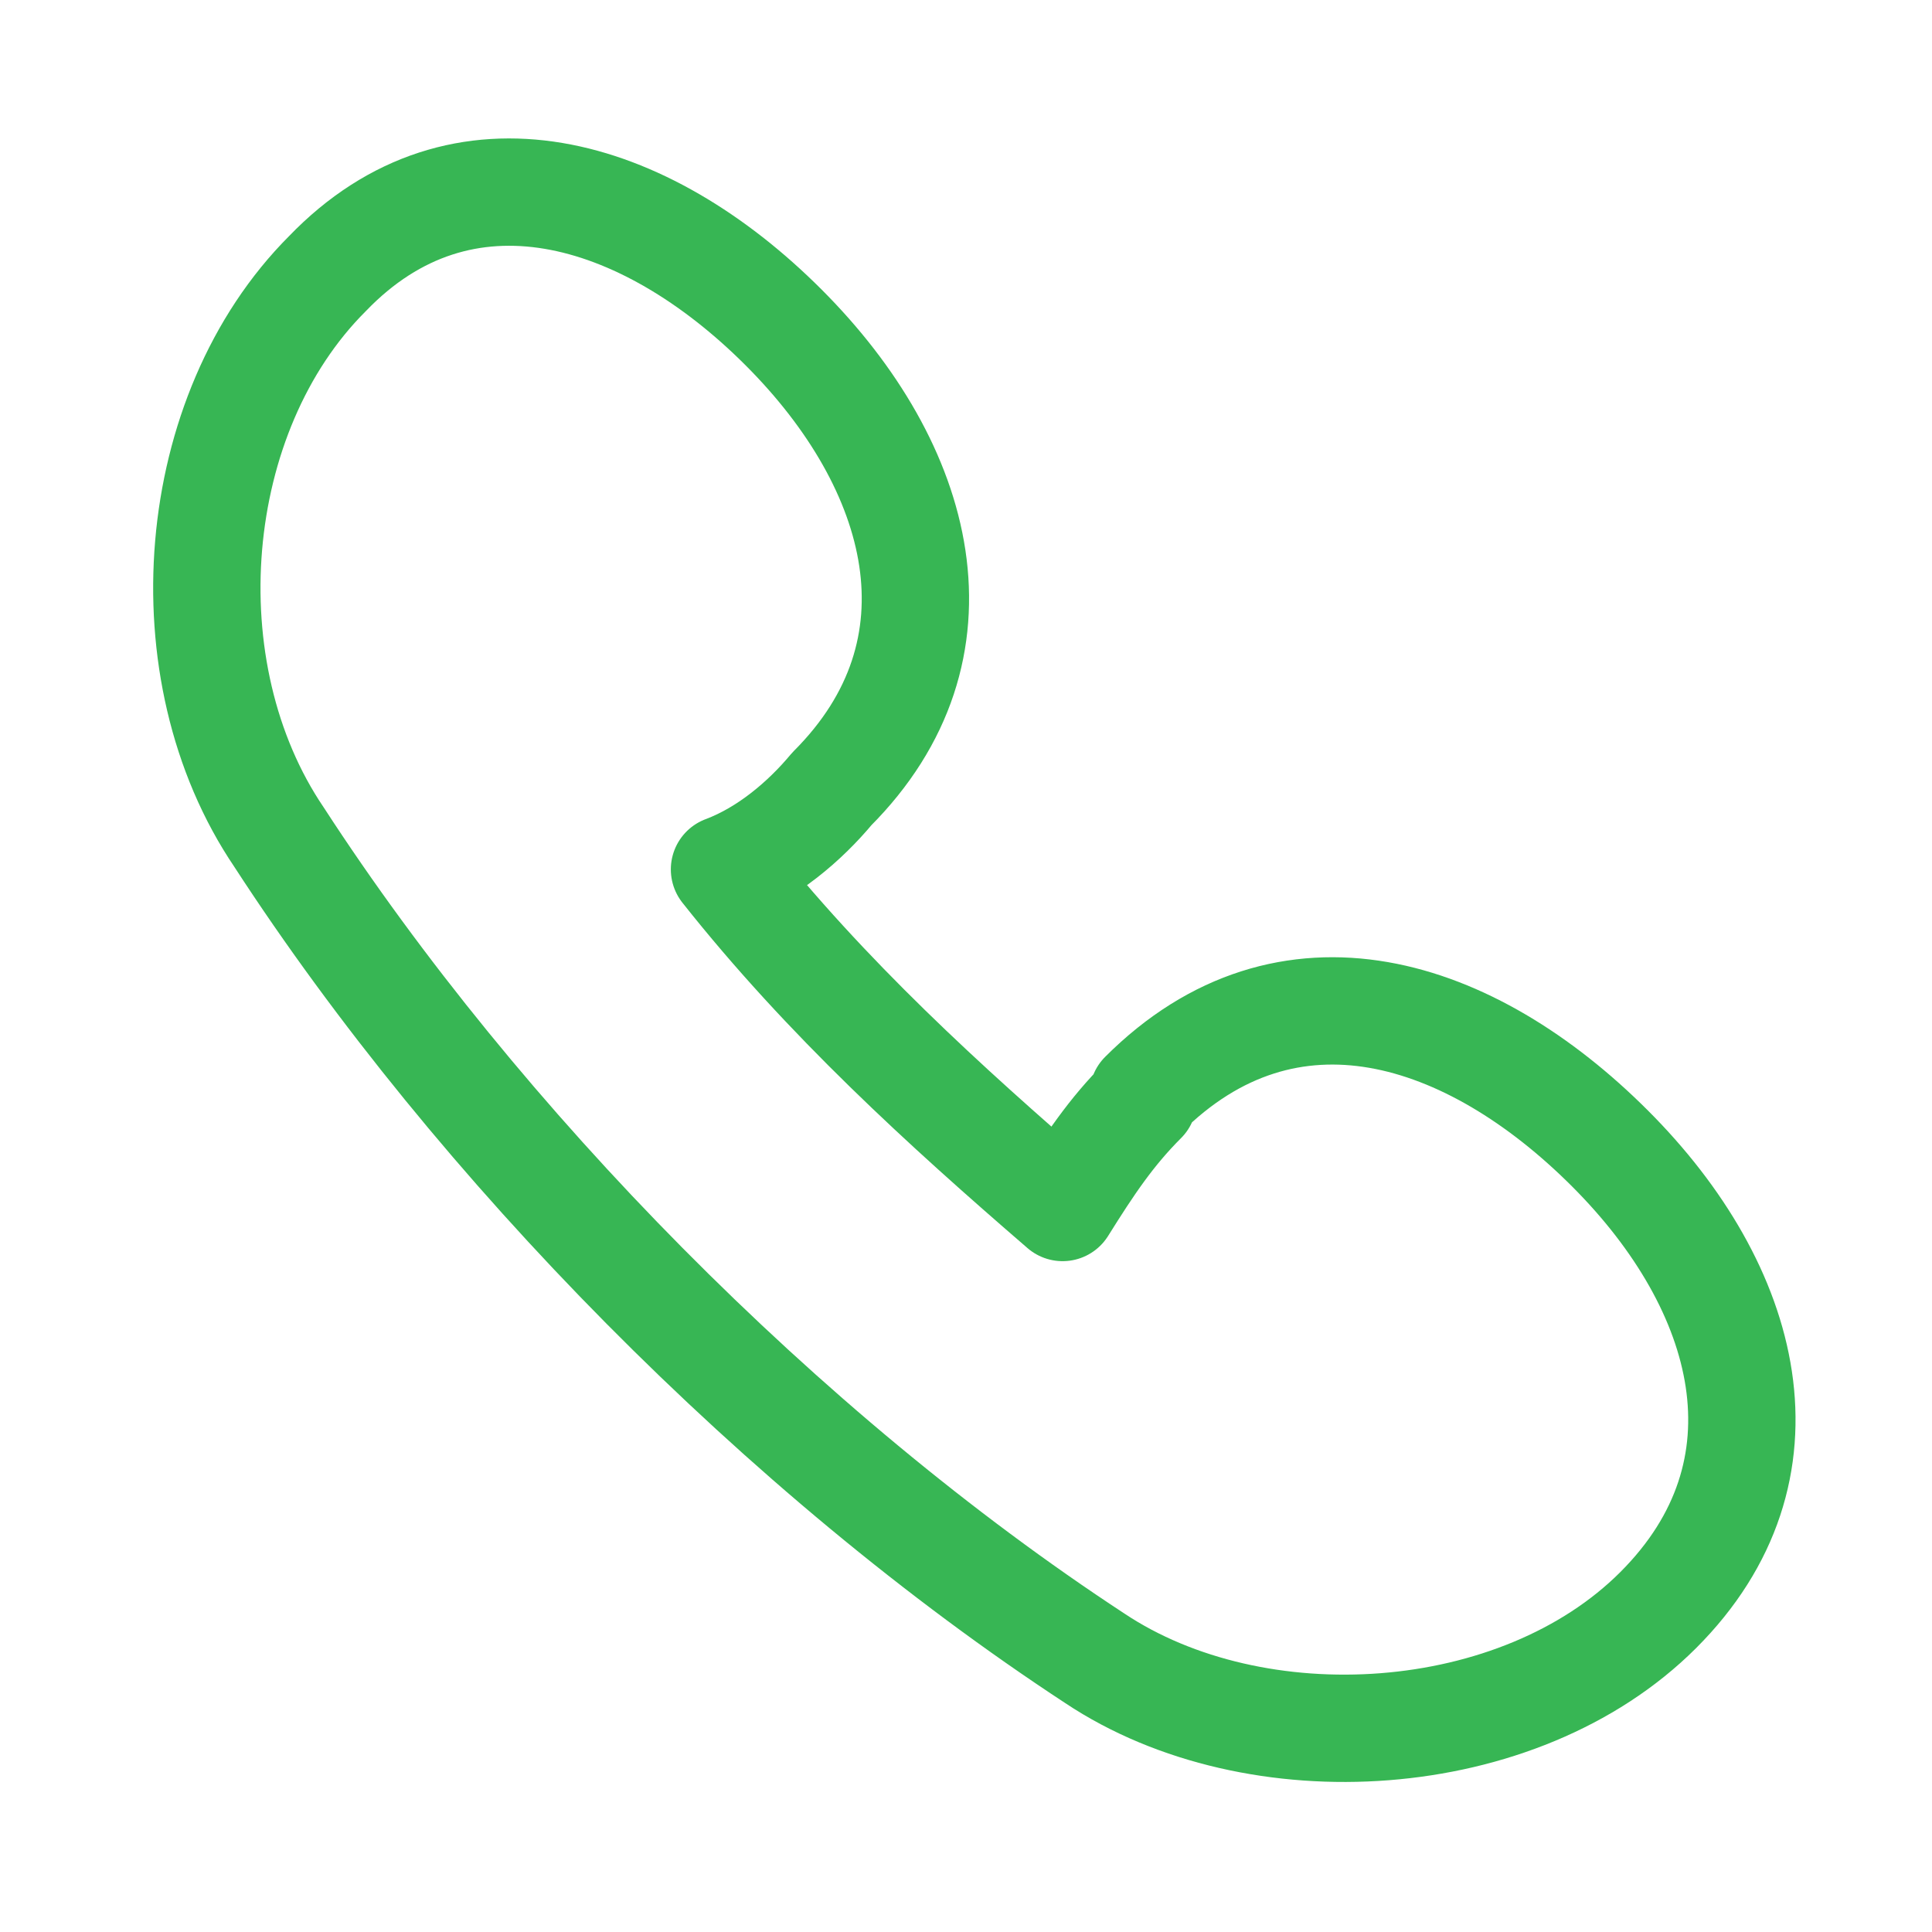 <?xml version="1.0" encoding="UTF-8"?>
<svg id="Calque_1" xmlns="http://www.w3.org/2000/svg" version="1.1" viewBox="0 0 36 36">
  <!-- Generator: Adobe Illustrator 29.0.1, SVG Export Plug-In . SVG Version: 2.1.0 Build 192)  -->
  <defs>
    <style>
      .st0 {
        fill: none;
        stroke: #37b654;
        stroke-linejoin: round;
        stroke-width: 2px;
      }
    </style>
  </defs>
  <path class="st0" d="M21.3,20.5c-.6.6-1,1.2-1.5,2-2.2-1.9-4.4-3.9-6.3-6.3.8-.3,1.5-.9,2-1.5,2.6-2.6,1.7-6-.9-8.6-2.6-2.6-6-3.6-8.5-1-2.6,2.6-3,7.4-.9,10.5,3.7,5.7,9.4,11.5,15.2,15.3,3,2,7.9,1.7,10.5-.9,2.6-2.6,1.7-6-.9-8.6s-6-3.7-8.7-1Z"/>
</svg>